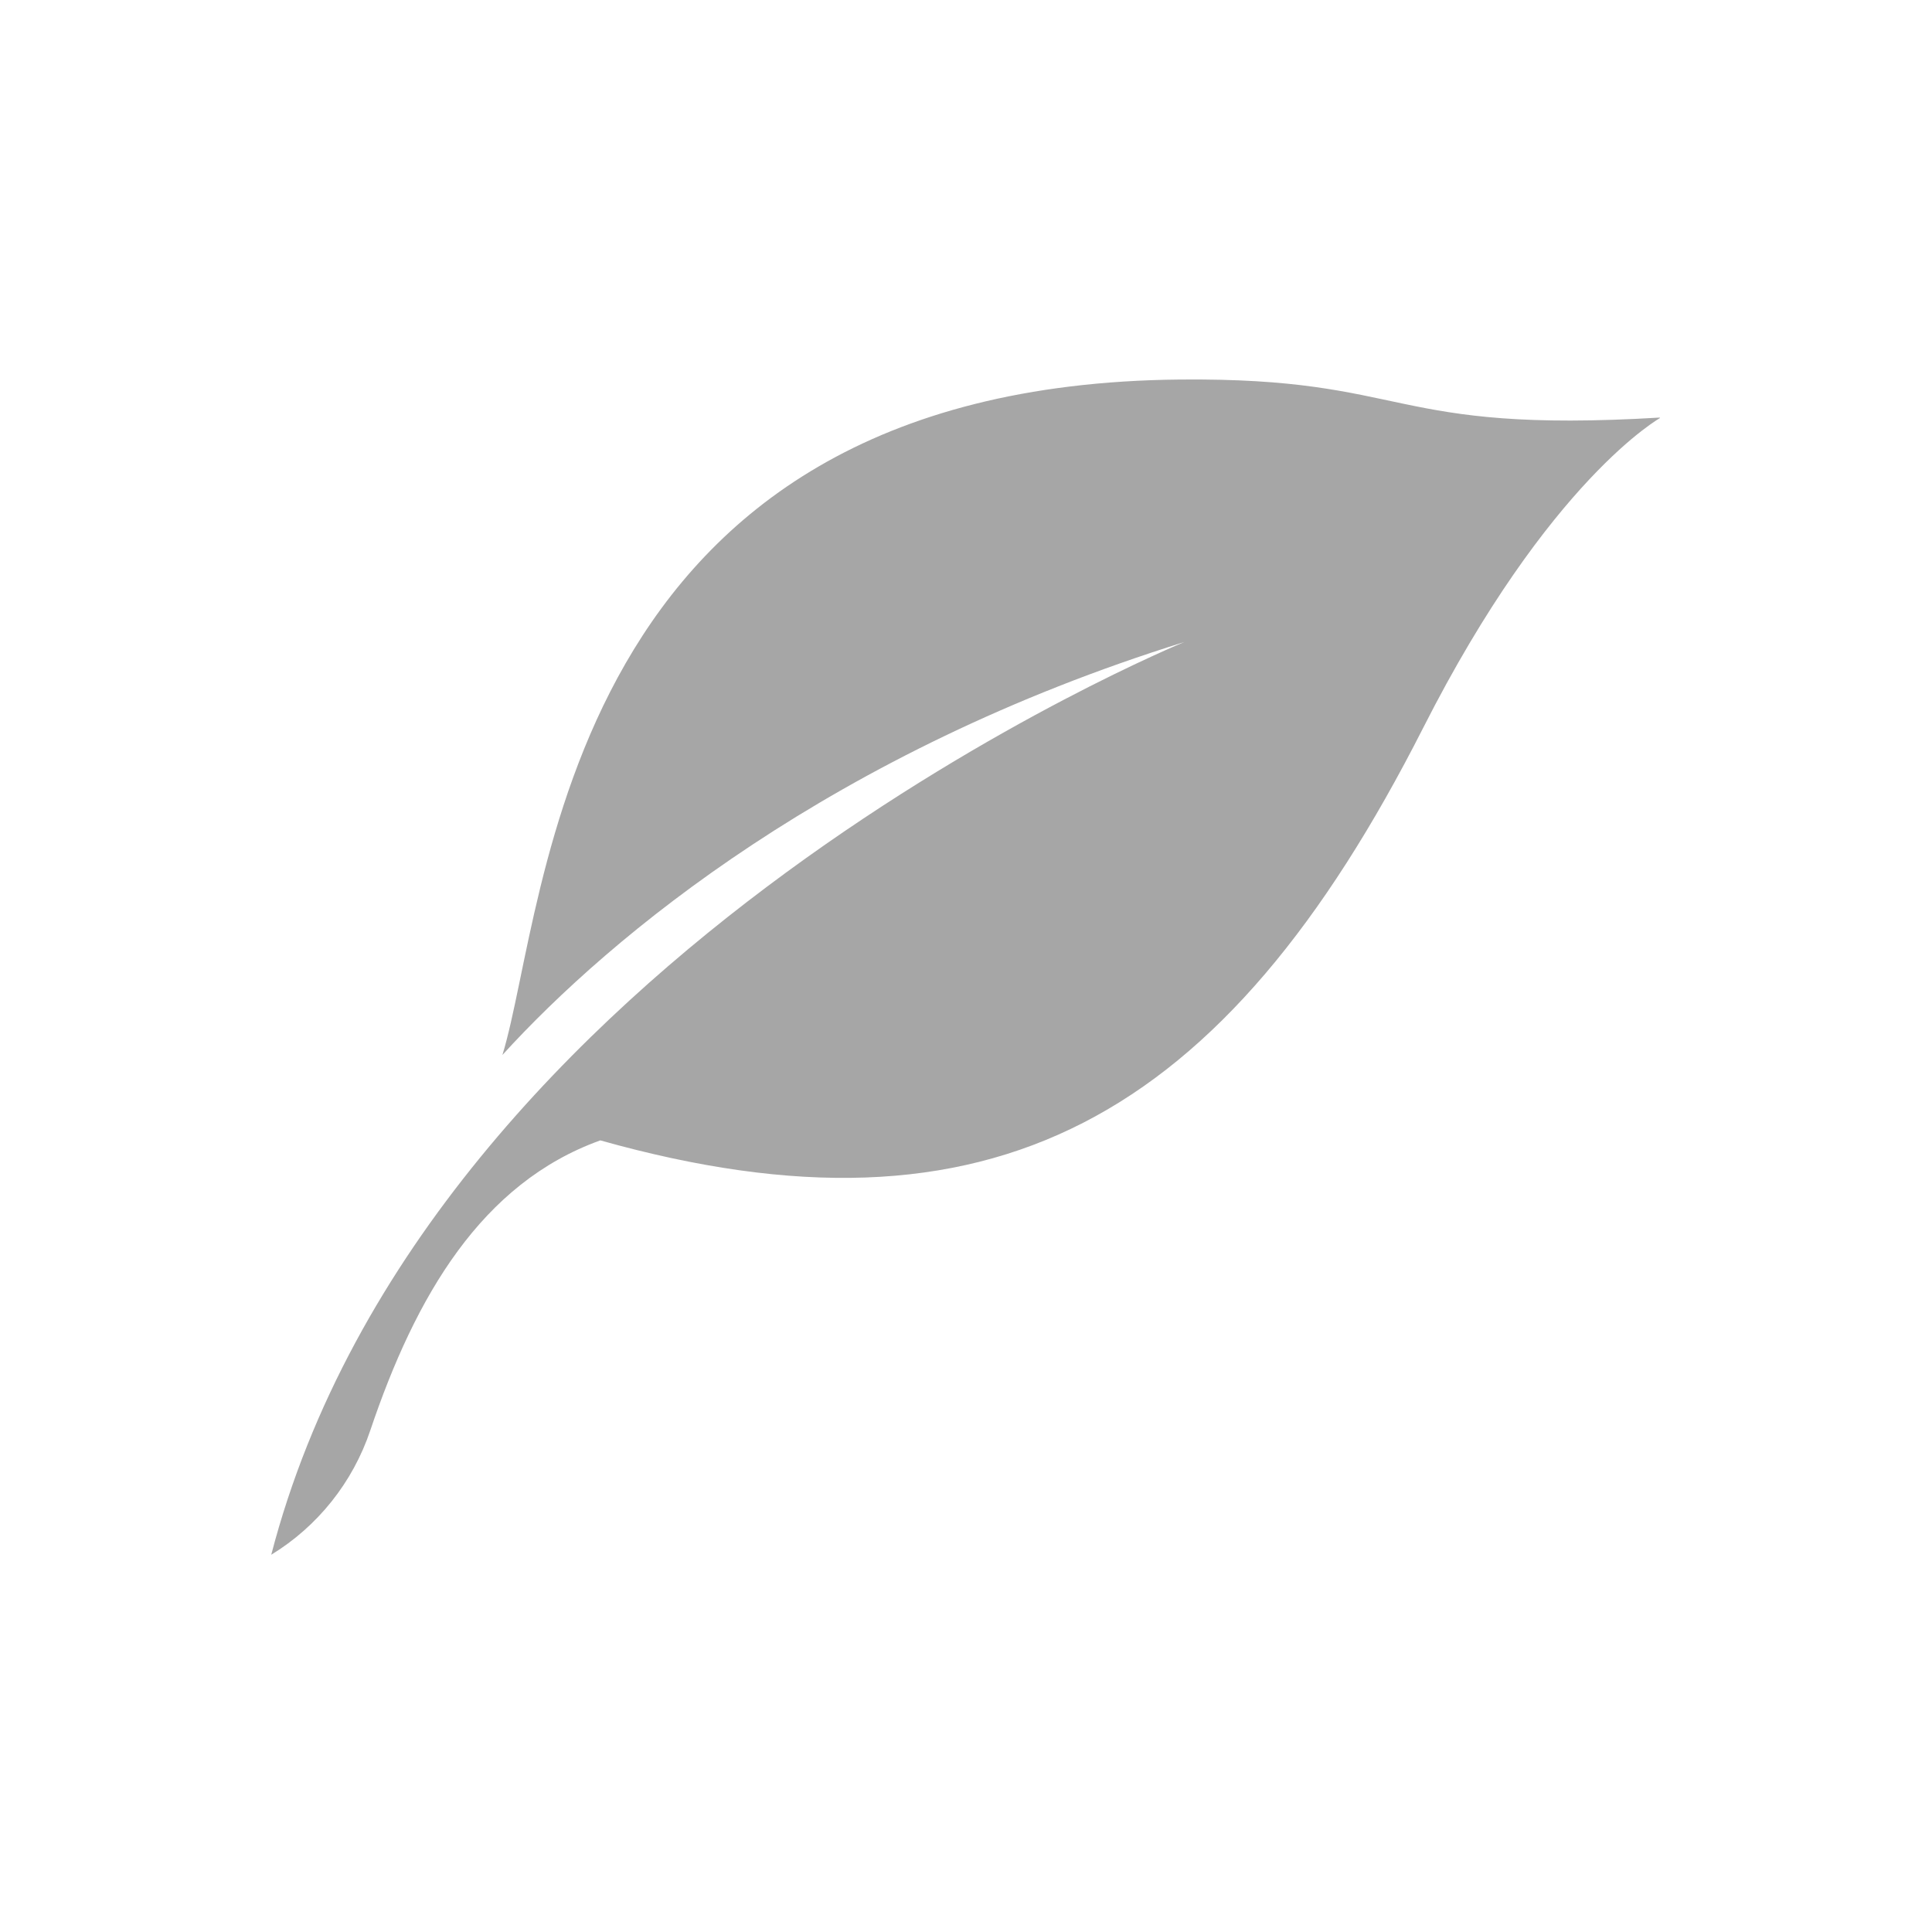 <svg xmlns="http://www.w3.org/2000/svg" xmlns:xlink="http://www.w3.org/1999/xlink" width="800" zoomAndPan="magnify" viewBox="0 0 600 600" height="800" preserveAspectRatio="xMidYMid meet" version="1.0"><defs><clipPath id="c61f5a6d03"><path d="M 84.223 117.129 L 515.473 117.129 L 515.473 483 L 84.223 483 Z M 84.223 117.129 " clip-rule="nonzero"/></clipPath></defs><g clip-path="url(#c61f5a6d03)"><path fill="#a6a6a6" d="M 156.027 327.633 C 189.855 290.465 258.77 233.312 367.789 199.395 C 367.793 199.395 132.953 295.477 84.238 482.84 C 98.699 473.996 109.566 460.336 114.98 444.27 C 129.09 402.414 149.586 367.41 186.43 354.156 C 307.637 388.227 379.996 348.184 441.98 226.043 C 481.223 148.703 515.801 129.66 515.801 129.66 C 430.355 134.82 438.562 117.203 366.5 117.867 C 173.605 119.637 170.336 281.18 156.027 327.633 " fill-opacity="1" fill-rule="nonzero"/></g></svg>
